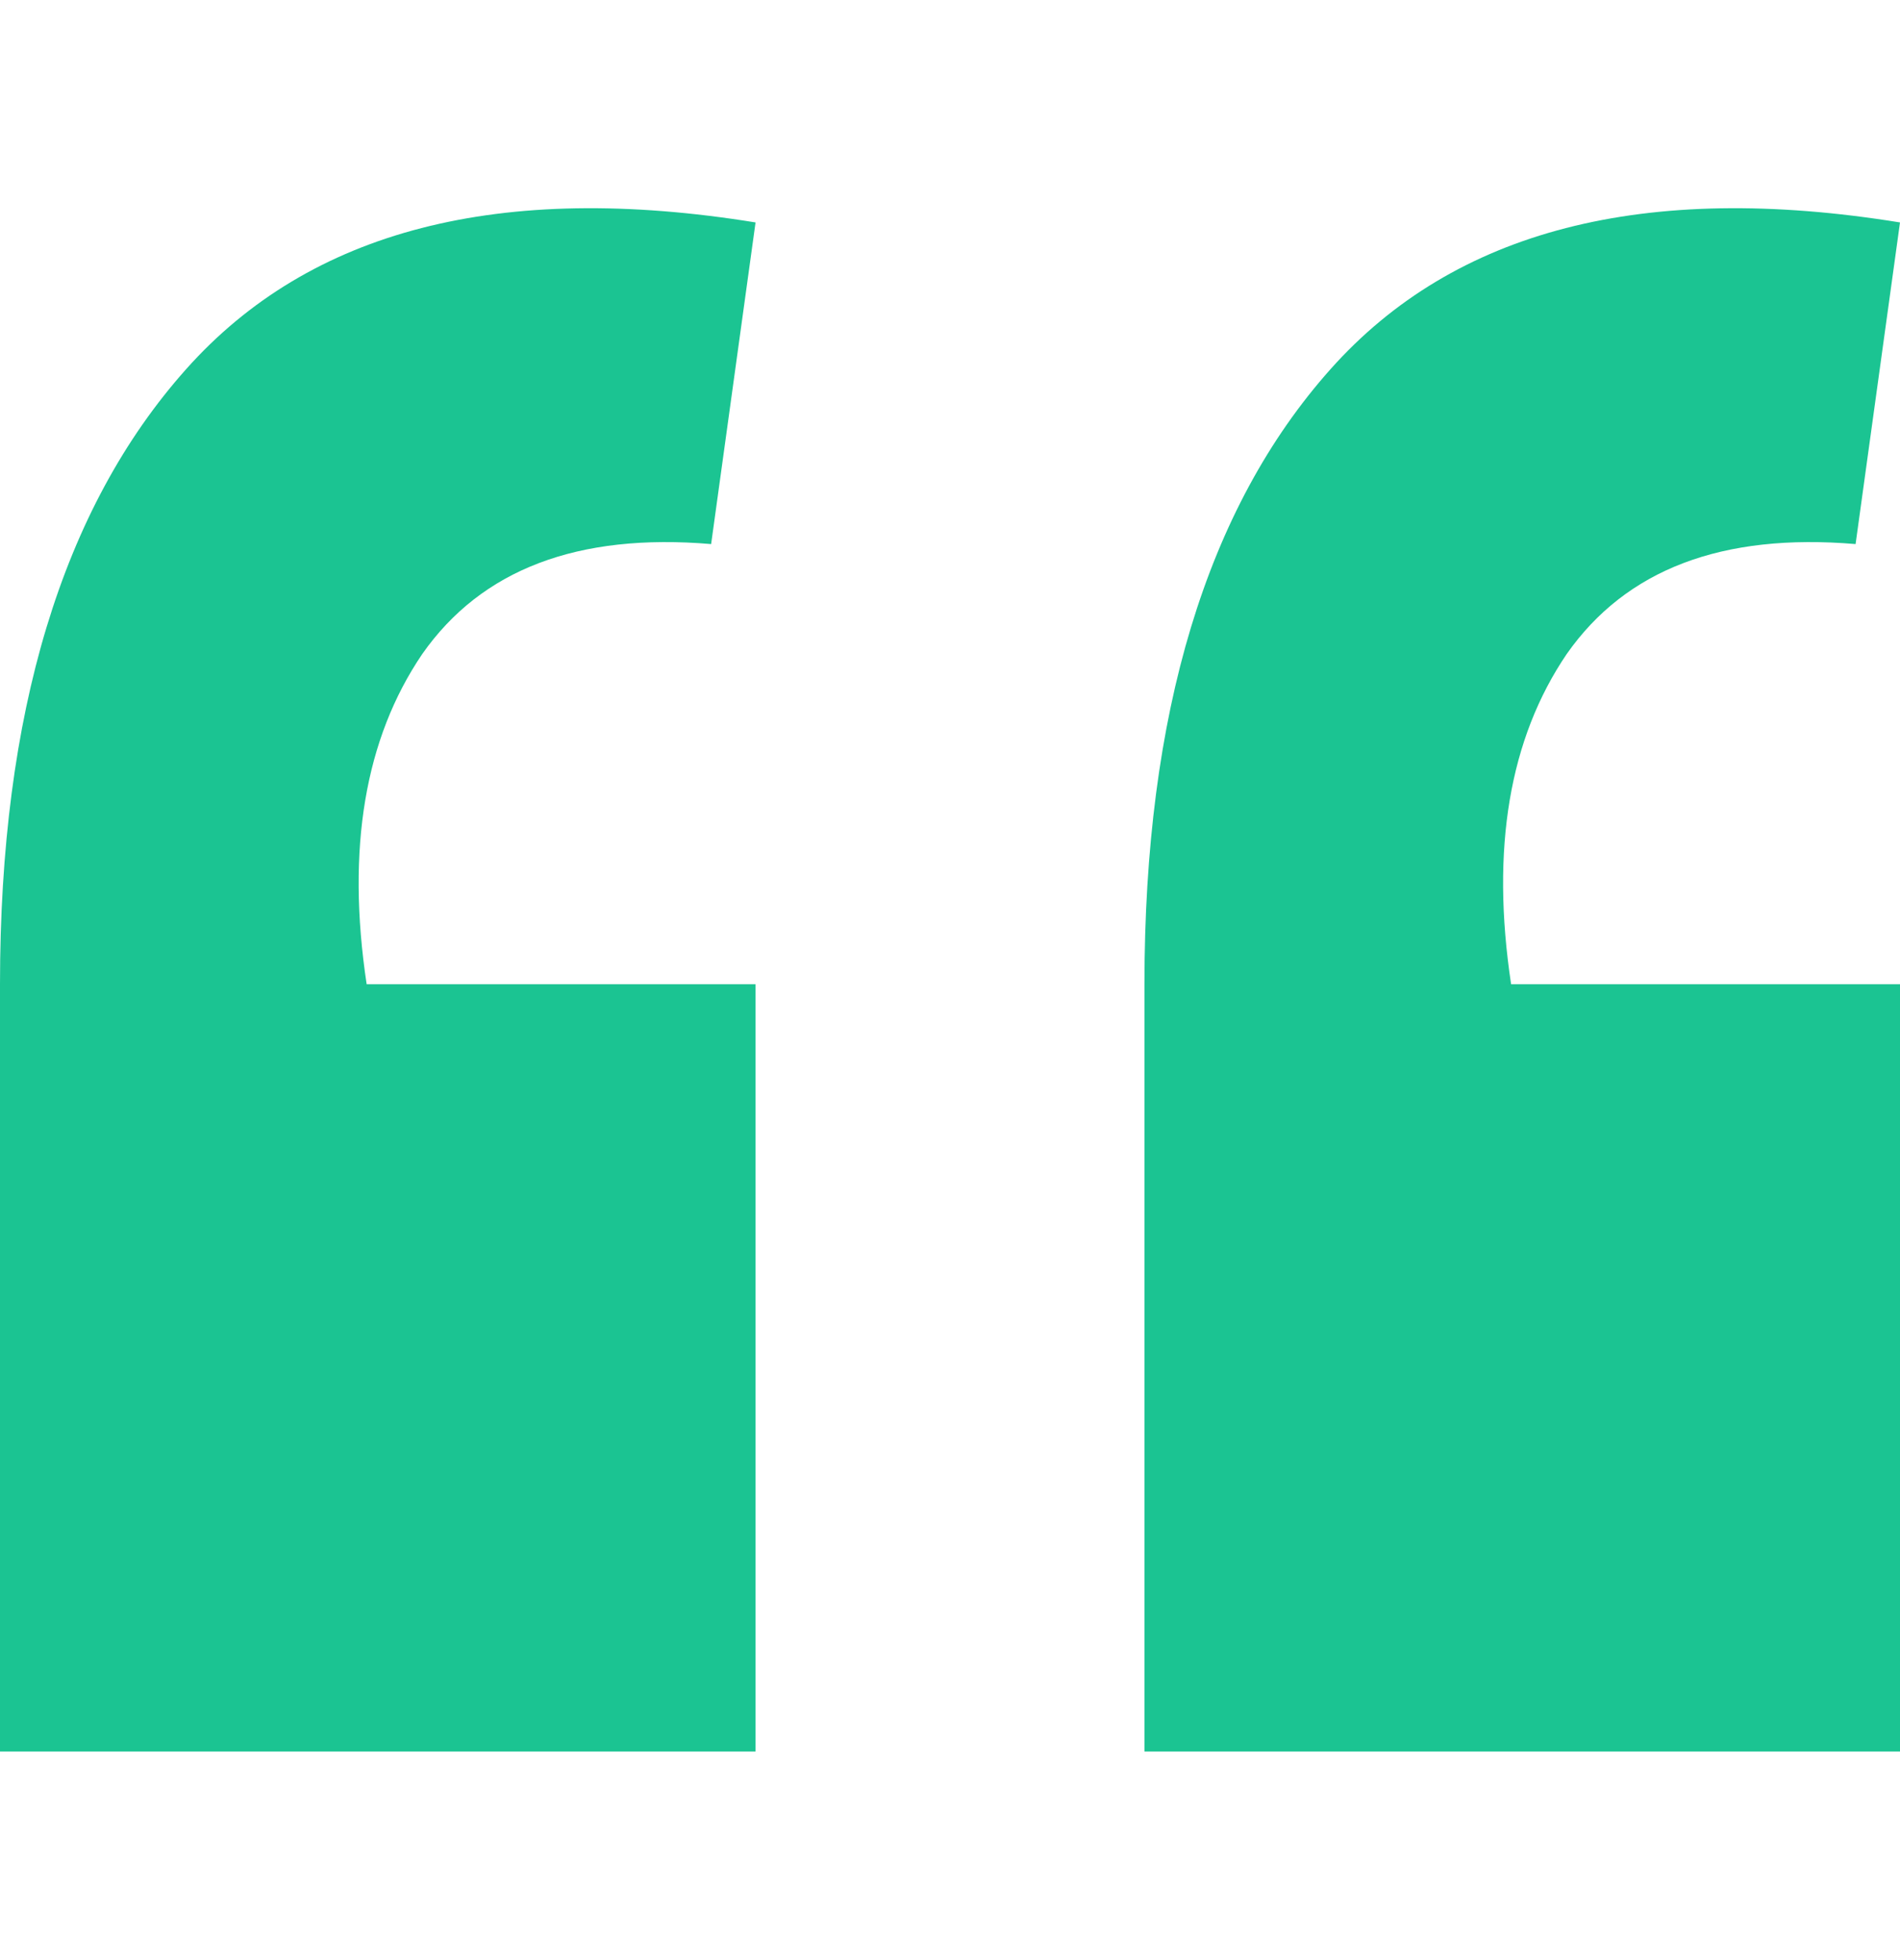 <?xml version="1.0" encoding="UTF-8"?> <svg xmlns="http://www.w3.org/2000/svg" width="32" height="33" viewBox="0 0 32 33" fill="none"><path d="M32 3.745C27.696 3.048 24.499 3.871 22.409 6.215C20.32 8.558 19.275 12.01 19.275 16.57V29.489H32V16.57H25.45C25.107 14.29 25.419 12.437 26.386 11.012C27.384 9.587 29.006 8.97 31.252 9.16L32 3.745ZM12.725 3.745C8.421 3.048 5.224 3.871 3.135 6.215C1.045 8.558 0 12.01 0 16.57V29.489H12.725V16.57H6.175C5.832 14.29 6.144 12.437 7.111 11.012C8.109 9.587 9.731 8.97 11.977 9.16L12.725 3.745Z" fill="#1BC492"></path></svg> 